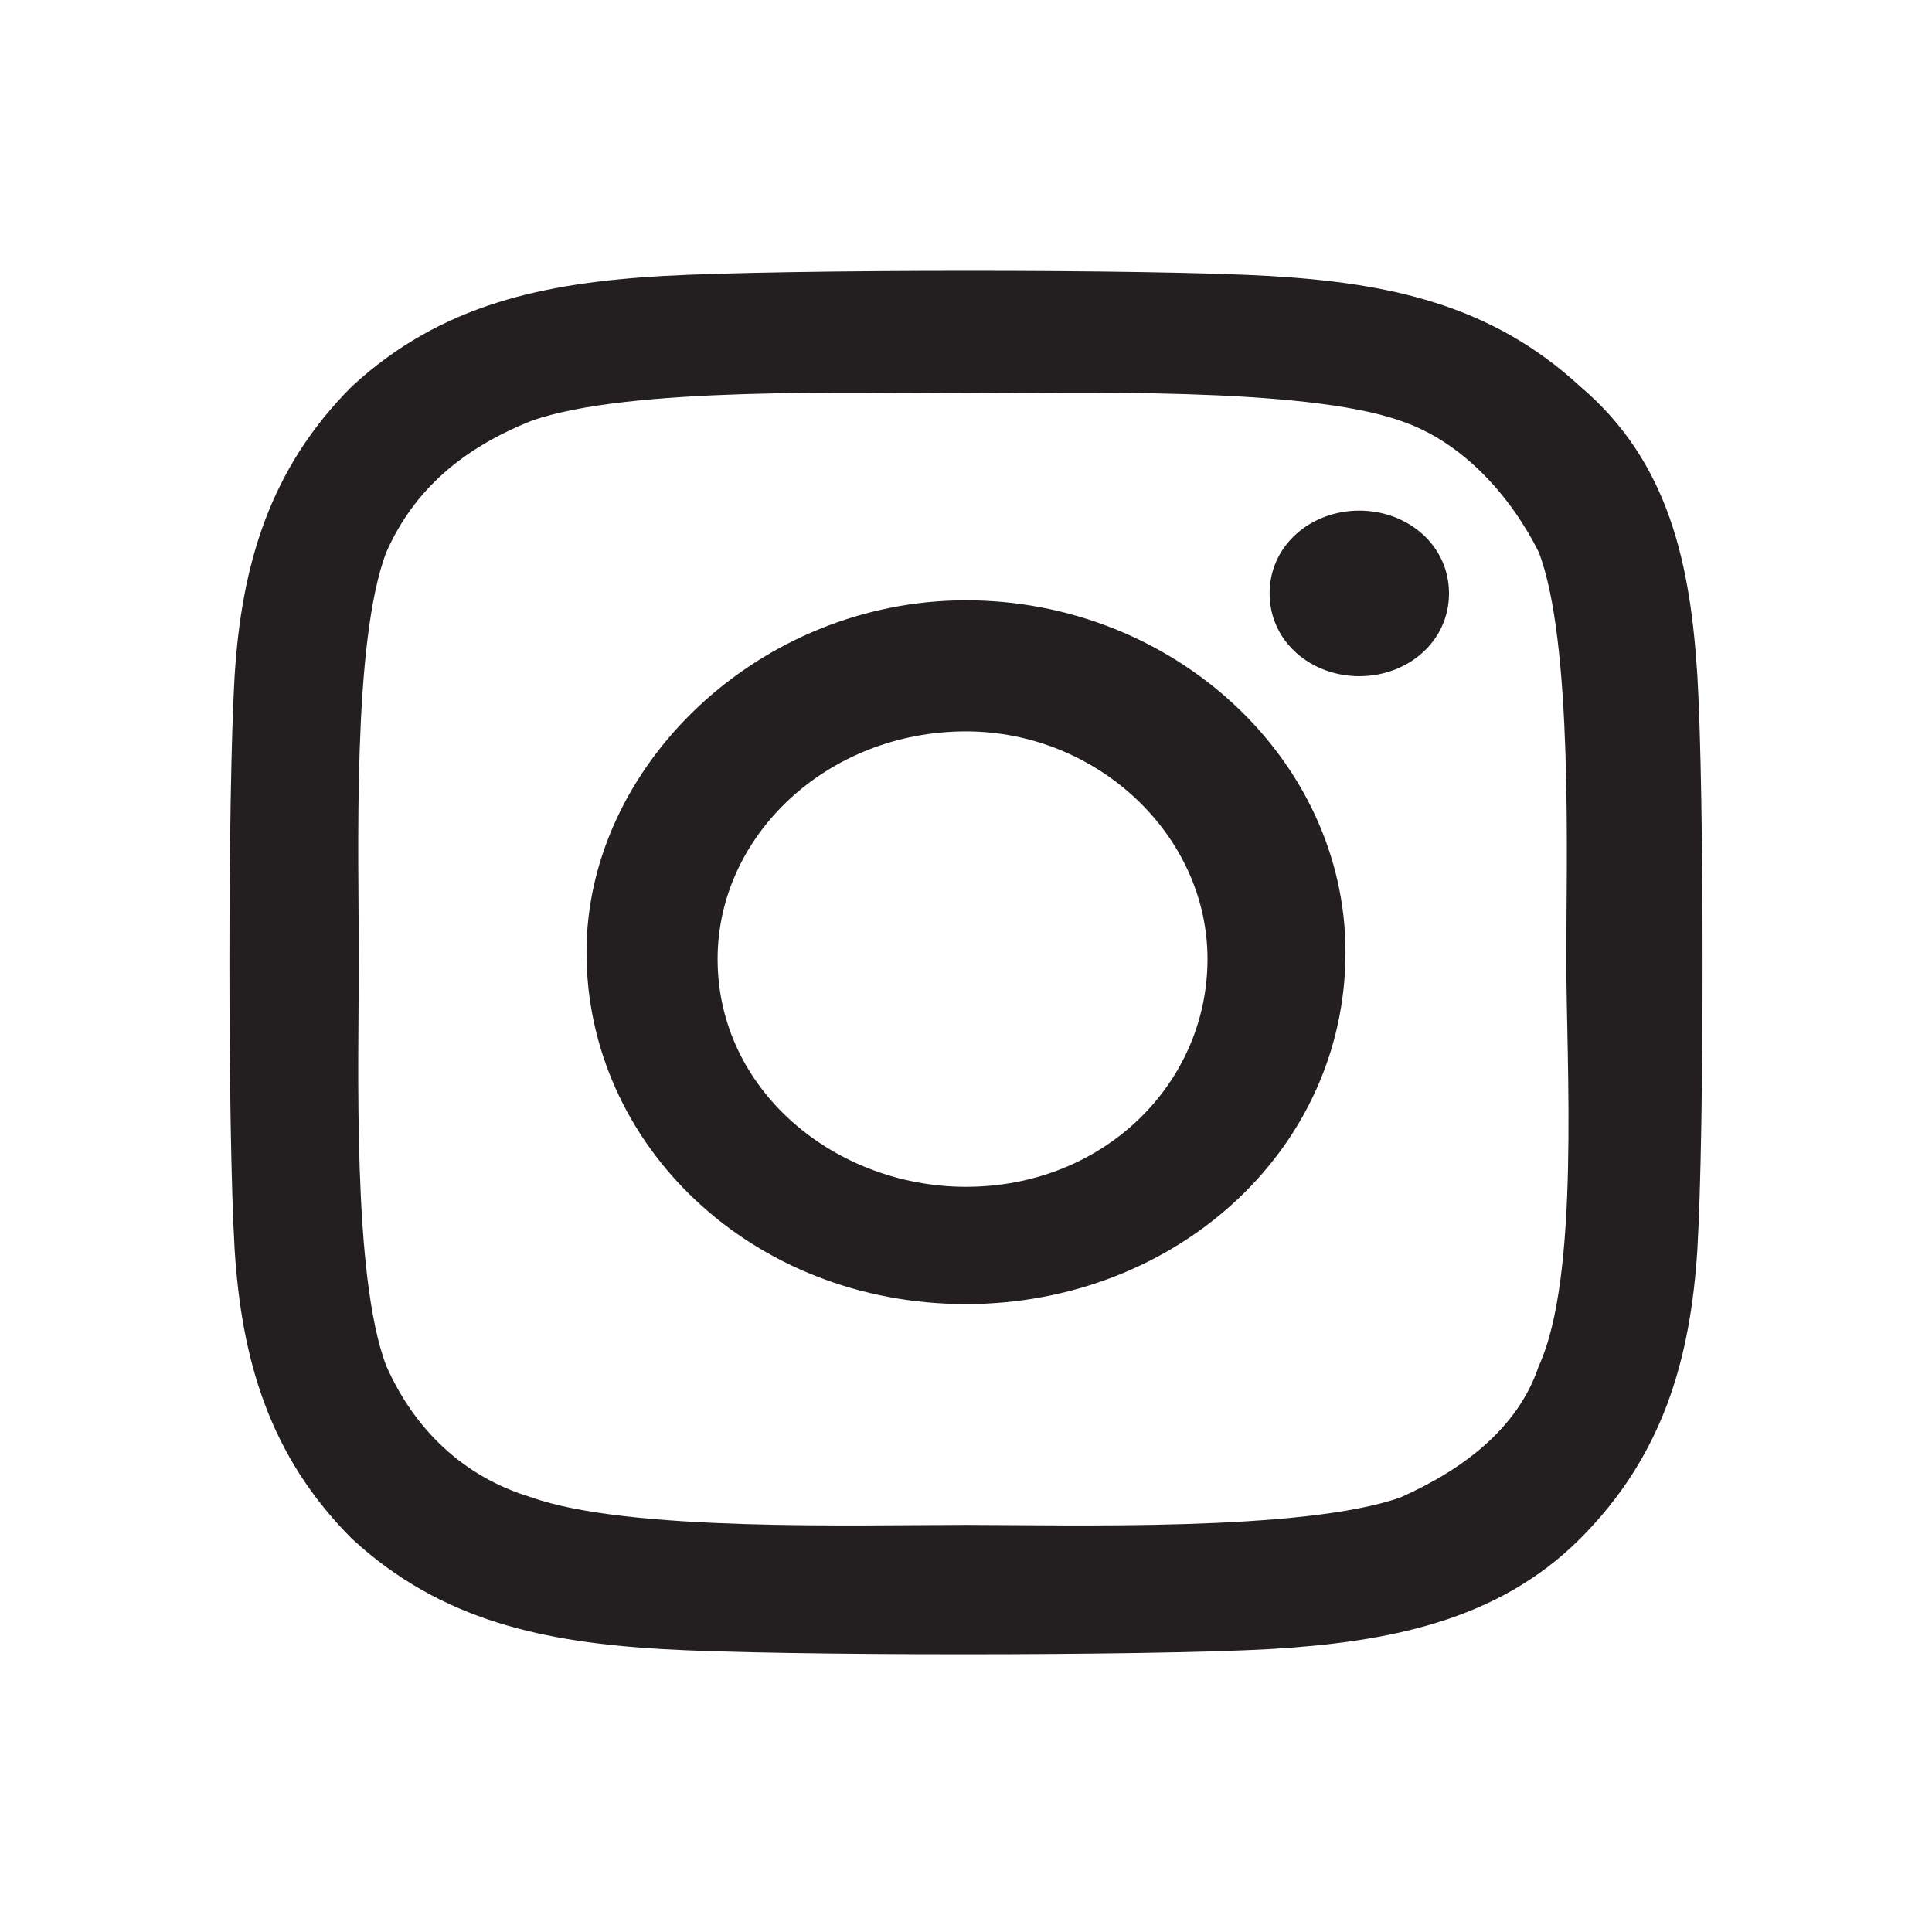 <?xml version="1.0" encoding="utf-8"?>
<!-- Generator: Adobe Illustrator 24.0.0, SVG Export Plug-In . SVG Version: 6.00 Build 0)  -->
<svg version="1.1" id="Layer_1" xmlns="http://www.w3.org/2000/svg" xmlns:xlink="http://www.w3.org/1999/xlink" x="0px" y="0px"
	 viewBox="0 0 28 28" style="enable-background:new 0 0 28 28;" xml:space="preserve">
<style type="text/css">
	.st0{fill:#231F20;}
</style>
<path class="st0" d="M14,8.7c3,0,5.5,2.3,5.5,5.1c0,2.9-2.5,5.1-5.5,5.1c-3.1,0-5.5-2.3-5.5-5.1C8.5,11.1,11,8.7,14,8.7z M14,17.2
	c2,0,3.5-1.5,3.5-3.3s-1.6-3.3-3.5-3.3c-2,0-3.6,1.5-3.6,3.3C10.4,15.8,12.1,17.2,14,17.2z M21,8.6c0,0.7-0.6,1.2-1.3,1.2
	c-0.7,0-1.3-0.5-1.3-1.2s0.6-1.2,1.3-1.2S21,7.9,21,8.6z M24.6,9.8c0.1,1.7,0.1,6.6,0,8.3c-0.1,1.6-0.5,3-1.7,4.2s-2.8,1.5-4.5,1.6
	c-1.8,0.1-7.1,0.1-8.8,0s-3.2-0.4-4.5-1.6c-1.2-1.2-1.6-2.6-1.7-4.2c-0.1-1.7-0.1-6.6,0-8.3c0.1-1.6,0.5-3,1.7-4.2
	C6.4,4.4,7.9,4.1,9.6,4c1.8-0.1,7.1-0.1,8.8,0s3.2,0.4,4.5,1.6C24.2,6.7,24.5,8.2,24.6,9.8z M22.3,19.8c0.6-1.3,0.4-4.4,0.4-5.9
	c0-1.4,0.1-4.6-0.4-5.9c-0.4-0.8-1.1-1.6-2-1.9c-1.4-0.5-4.8-0.4-6.3-0.4c-1.6,0-4.9-0.1-6.3,0.4C6.7,6.5,6,7.1,5.6,8
	c-0.5,1.3-0.4,4.4-0.4,5.9s-0.1,4.6,0.4,5.9c0.4,0.9,1.1,1.6,2.1,1.9c1.4,0.5,4.7,0.4,6.3,0.4c1.5,0,4.9,0.1,6.3-0.4
	C21.2,21.3,22,20.7,22.3,19.8z"/>
</svg>
